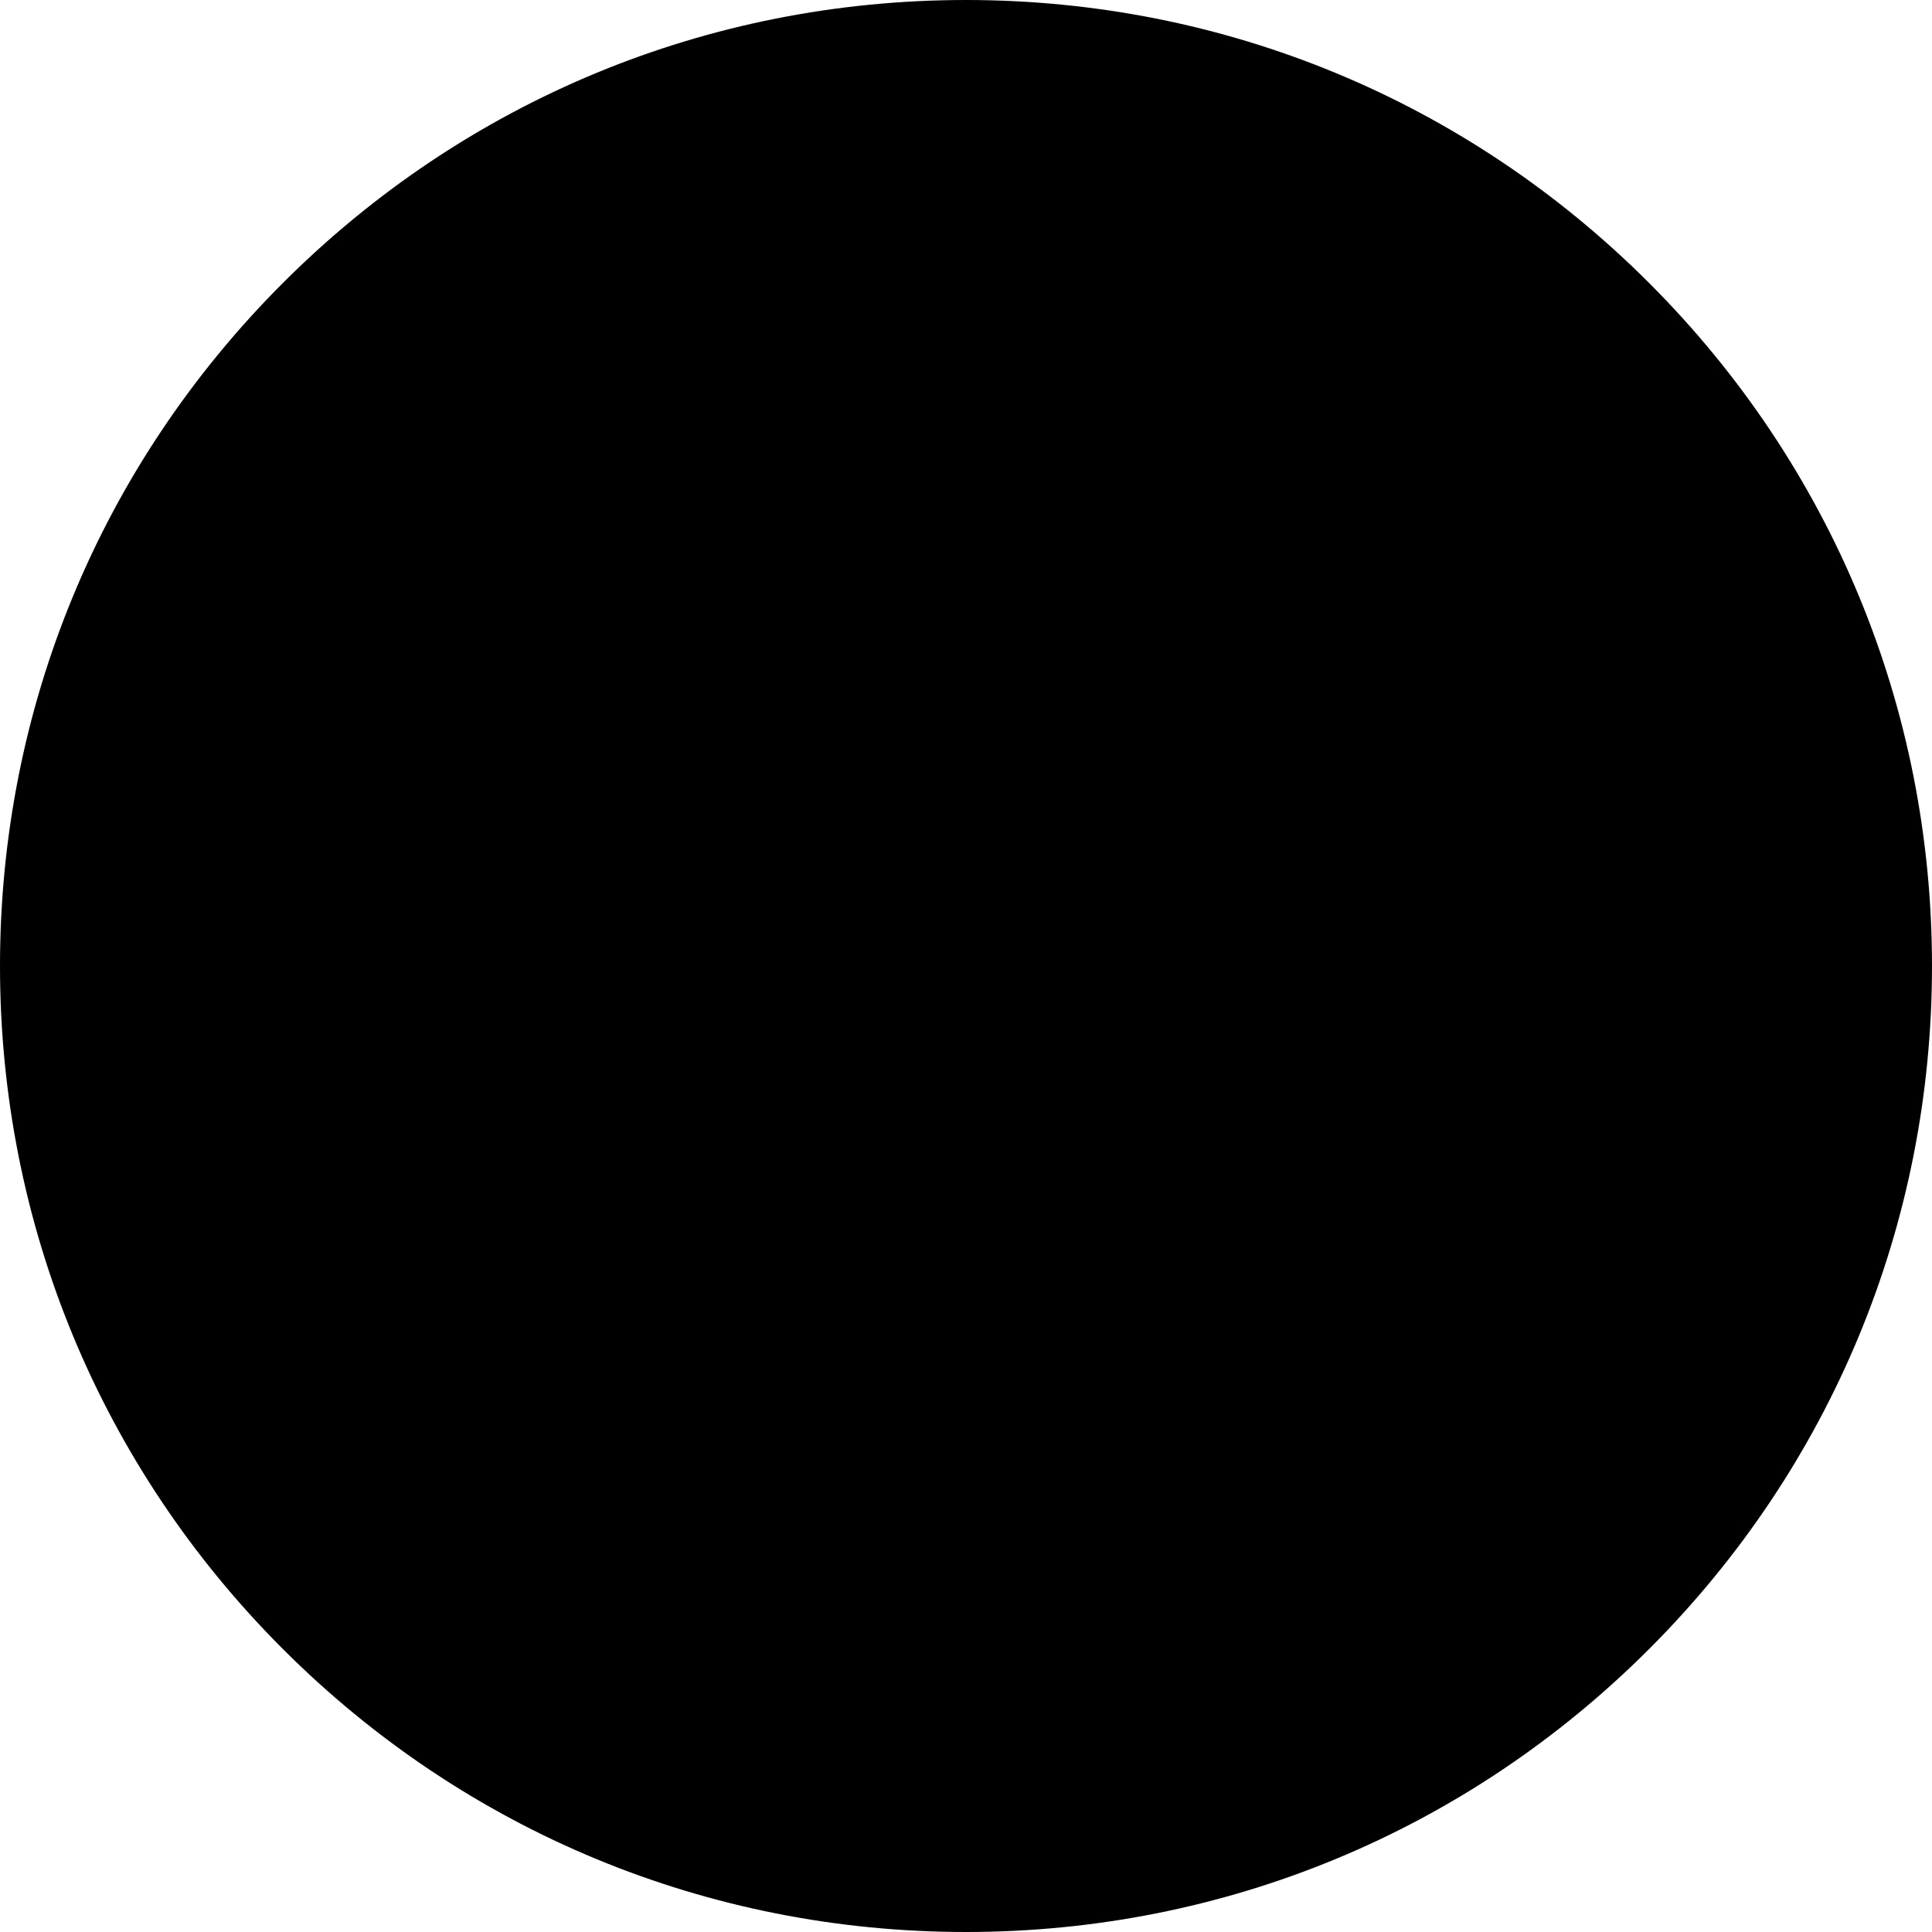<svg id="Layer_1" xmlns="http://www.w3.org/2000/svg" x="0" y="0" viewBox="0 0 512 512"><circle style="fill:hsl(40, 26.6%, 85.1%);" cx="256" cy="256" r="247.916"/><path style="fill:hsl(38, 25.3%, 75.6%);" d="M256,8.084c-10.96,0-21.752,0.72-32.337,2.099C345.304,26.029,439.242,130.04,439.242,256 s-93.939,229.971-215.579,245.817c10.585,1.379,21.377,2.099,32.337,2.099c136.921,0,247.916-110.996,247.916-247.916 S392.921,8.084,256,8.084z"/><circle style="fill:hsl(339, 77.1%, 59.8%);" cx="256" cy="256" r="172.463"/><g><path style="fill:hsl(339, 76.3%, 53.5%);" d="M256,83.537c-9.167,0-18.167,0.722-26.947,2.1C311.501,98.575,374.568,169.918,374.568,256 c0,86.081-63.068,157.425-145.516,170.363c8.781,1.378,17.78,2.1,26.947,2.1c95.249,0,172.463-77.215,172.463-172.463 C428.463,160.751,351.249,83.537,256,83.537z"/><path style="fill:hsl(339, 76.3%, 53.5%);" d="M256,75.453c-99.554,0-180.547,80.993-180.547,180.547S156.446,436.547,256,436.547 S436.547,355.554,436.547,256S355.554,75.453,256,75.453z M419.293,237.162c-0.536-0.004-1.075-0.025-1.609-0.025 c-36.757,0-70.978,11.052-99.533,29.991c-10.875-13.89-23.053-26.9-36.462-38.888c-7.266-6.496-14.792-12.594-22.551-18.294 c16.804-27.413,26.503-59.63,26.503-94.072c0-7.29-0.447-14.585-1.316-21.803C355.441,106.476,410.992,164.738,419.293,237.162z M256,91.621c3.95,0,7.868,0.149,11.749,0.425c1.139,7.858,1.725,15.846,1.725,23.828c0,31.024-8.643,60.066-23.641,84.851 c-36.14-23.641-76.797-38.977-119.91-45.101C156.012,116.721,203.127,91.621,256,91.621z M115.598,170.596 c44.392,5.022,85.668,20.198,121.357,43.32c-29.992,40.234-77.934,66.337-131.86,66.337c-3.911,0-7.837-0.153-11.742-0.427 c-1.134-7.781-1.732-15.735-1.732-23.826C91.621,224.745,100.392,195.502,115.598,170.596z M96.604,296.211 c2.831,0.132,5.665,0.21,8.491,0.21c59.436,0,112.25-28.875,145.169-73.326c20.677,15.165,39.198,33.128,55.021,53.405 c-41.502,33.108-68.148,84.09-68.148,141.184c0,0.535,0.019,1.072,0.024,1.608C168.824,411.459,113.097,361.56,96.604,296.211z M253.345,420.346c-0.014-0.888-0.04-1.777-0.04-2.661c0-51.757,24.052-97.996,61.558-128.149 c19.612,28.378,34.195,60.705,42.44,95.832c-27.936,21.923-63.119,35.011-101.303,35.011 C255.113,420.379,254.229,420.36,253.345,420.346z M370.961,373.369c-8.912-33.615-23.499-65.029-43.185-93.226 c25.854-16.957,56.747-26.837,89.908-26.837c0.884,0,1.773,0.027,2.661,0.041c0.014,0.884,0.033,1.767,0.033,2.654 C420.379,301.93,401.436,343.513,370.961,373.369z"/></g><path d="M437.019,74.981C388.667,26.628,324.379,0,256,0S123.333,26.628,74.981,74.981S0,187.62,0,256 s26.628,132.667,74.981,181.019S187.62,512,256,512s132.667-26.628,181.019-74.981S512,324.379,512,256 S485.372,123.333,437.019,74.981z M256,495.832C123.756,495.832,16.168,388.244,16.168,256S123.756,16.168,256,16.168 S495.832,123.756,495.832,256S388.244,495.832,256,495.832z"/><path d="M256,75.453c-99.554,0-180.547,80.993-180.547,180.547S156.446,436.547,256,436.547S436.547,355.554,436.547,256 S355.554,75.453,256,75.453z M419.293,237.162c-0.536-0.004-1.075-0.025-1.609-0.025c-36.757,0-70.978,11.052-99.533,29.991 c-10.875-13.89-23.053-26.9-36.462-38.888c-7.266-6.496-14.792-12.594-22.551-18.294c16.804-27.413,26.503-59.63,26.503-94.072 c0-7.29-0.447-14.585-1.316-21.803C355.441,106.476,410.992,164.738,419.293,237.162z M256,91.621c3.95,0,7.868,0.149,11.749,0.425 c1.139,7.858,1.725,15.846,1.725,23.828c0,31.024-8.643,60.066-23.641,84.851c-36.14-23.641-76.797-38.977-119.91-45.101 C156.012,116.721,203.127,91.621,256,91.621z M91.621,256c0-31.255,8.771-60.498,23.977-85.404 c44.392,5.022,85.668,20.198,121.357,43.32c-29.992,40.234-77.934,66.337-131.86,66.337c-3.911,0-7.837-0.153-11.742-0.427 C92.219,272.044,91.621,264.091,91.621,256z M256,420.379c-0.887,0-1.771-0.019-2.655-0.033c-0.014-0.888-0.04-1.777-0.04-2.661 c0-20.349,3.728-39.839,10.521-57.839c1.107-2.932,0.399-6.236-1.817-8.452c-0.057-0.057-0.114-0.114-0.171-0.171 c-4.112-4.112-11.076-2.579-13.131,2.861c-7.476,19.79-11.57,41.225-11.57,63.601c0,0.535,0.019,1.072,0.024,1.608 c-68.336-7.833-124.065-57.732-140.556-123.083c2.831,0.133,5.665,0.211,8.491,0.211c59.436,0,112.25-28.875,145.169-73.326 c20.677,15.165,39.198,33.128,55.021,53.405c-14.105,11.253-26.488,24.575-36.697,39.497c-2.16,3.157-1.733,7.417,0.972,10.121 c0.045,0.045,0.091,0.091,0.136,0.136c3.555,3.555,9.432,2.949,12.273-1.199c9.172-13.394,20.27-25.369,32.896-35.52 c19.612,28.378,34.195,60.705,42.44,95.832C329.367,407.291,294.183,420.379,256,420.379z M370.961,373.369 c-8.912-33.615-23.499-65.029-43.185-93.226c25.854-16.957,56.747-26.837,89.908-26.837c0.884,0,1.773,0.027,2.661,0.041 c0.014,0.884,0.033,1.767,0.033,2.654C420.379,301.93,401.436,343.513,370.961,373.369z"/></svg>